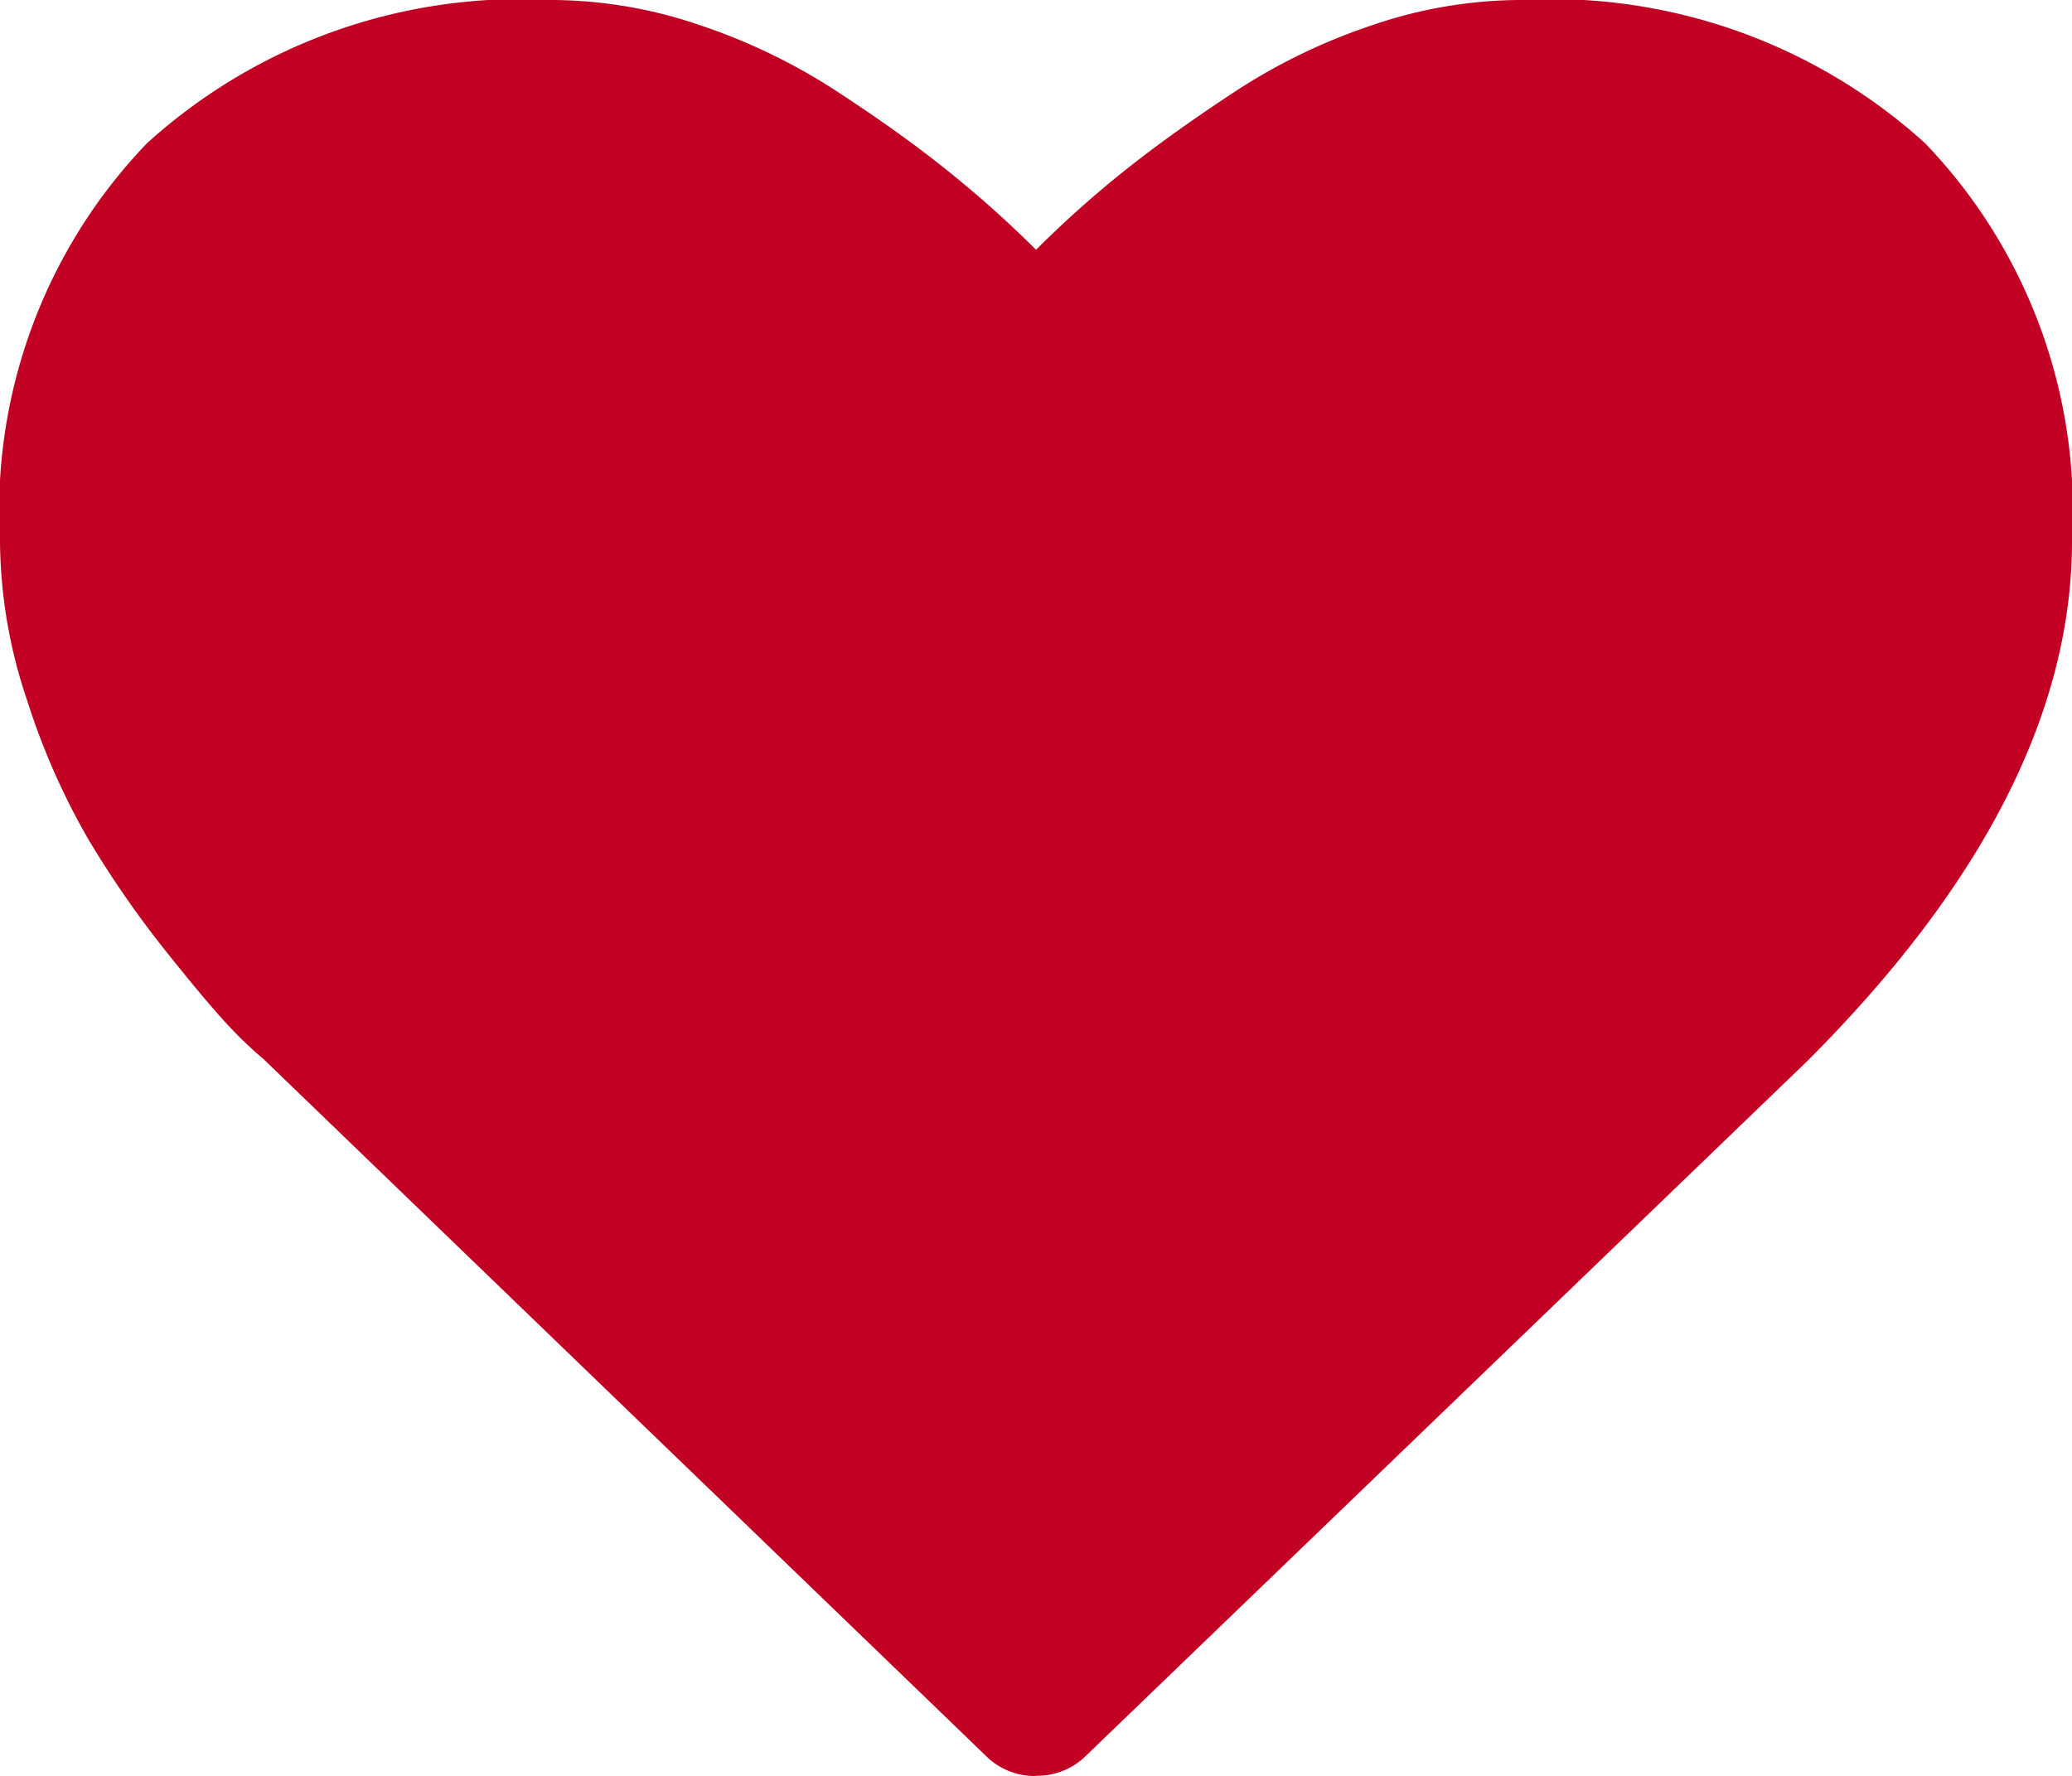 <svg xmlns="http://www.w3.org/2000/svg" width="25.665" height="22" viewBox="0 0 25.665 22">
  <path id="heart" d="M12.833,22a.857.857,0,0,1-.63-.258L3.265,13.12a4.745,4.745,0,0,1-.394-.372q-.25-.257-.795-.938a12.649,12.649,0,0,1-.974-1.4A8.7,8.7,0,0,1,.337,8.679,6.25,6.25,0,0,1,0,6.7,6.57,6.57,0,0,1,1.819,1.776,6.89,6.89,0,0,1,6.846,0,5.7,5.7,0,0,1,8.658.308a7.357,7.357,0,0,1,1.719.831q.8.523,1.367.981a13.5,13.5,0,0,1,1.089.974,13.179,13.179,0,0,1,1.089-.974q.573-.458,1.368-.981A7.339,7.339,0,0,1,17.009.308,5.706,5.706,0,0,1,18.82,0a6.889,6.889,0,0,1,5.027,1.776A6.57,6.57,0,0,1,25.665,6.7q0,3.165-3.28,6.445l-8.923,8.594a.857.857,0,0,1-.63.258Z" fill="#c10023"/>
</svg>
